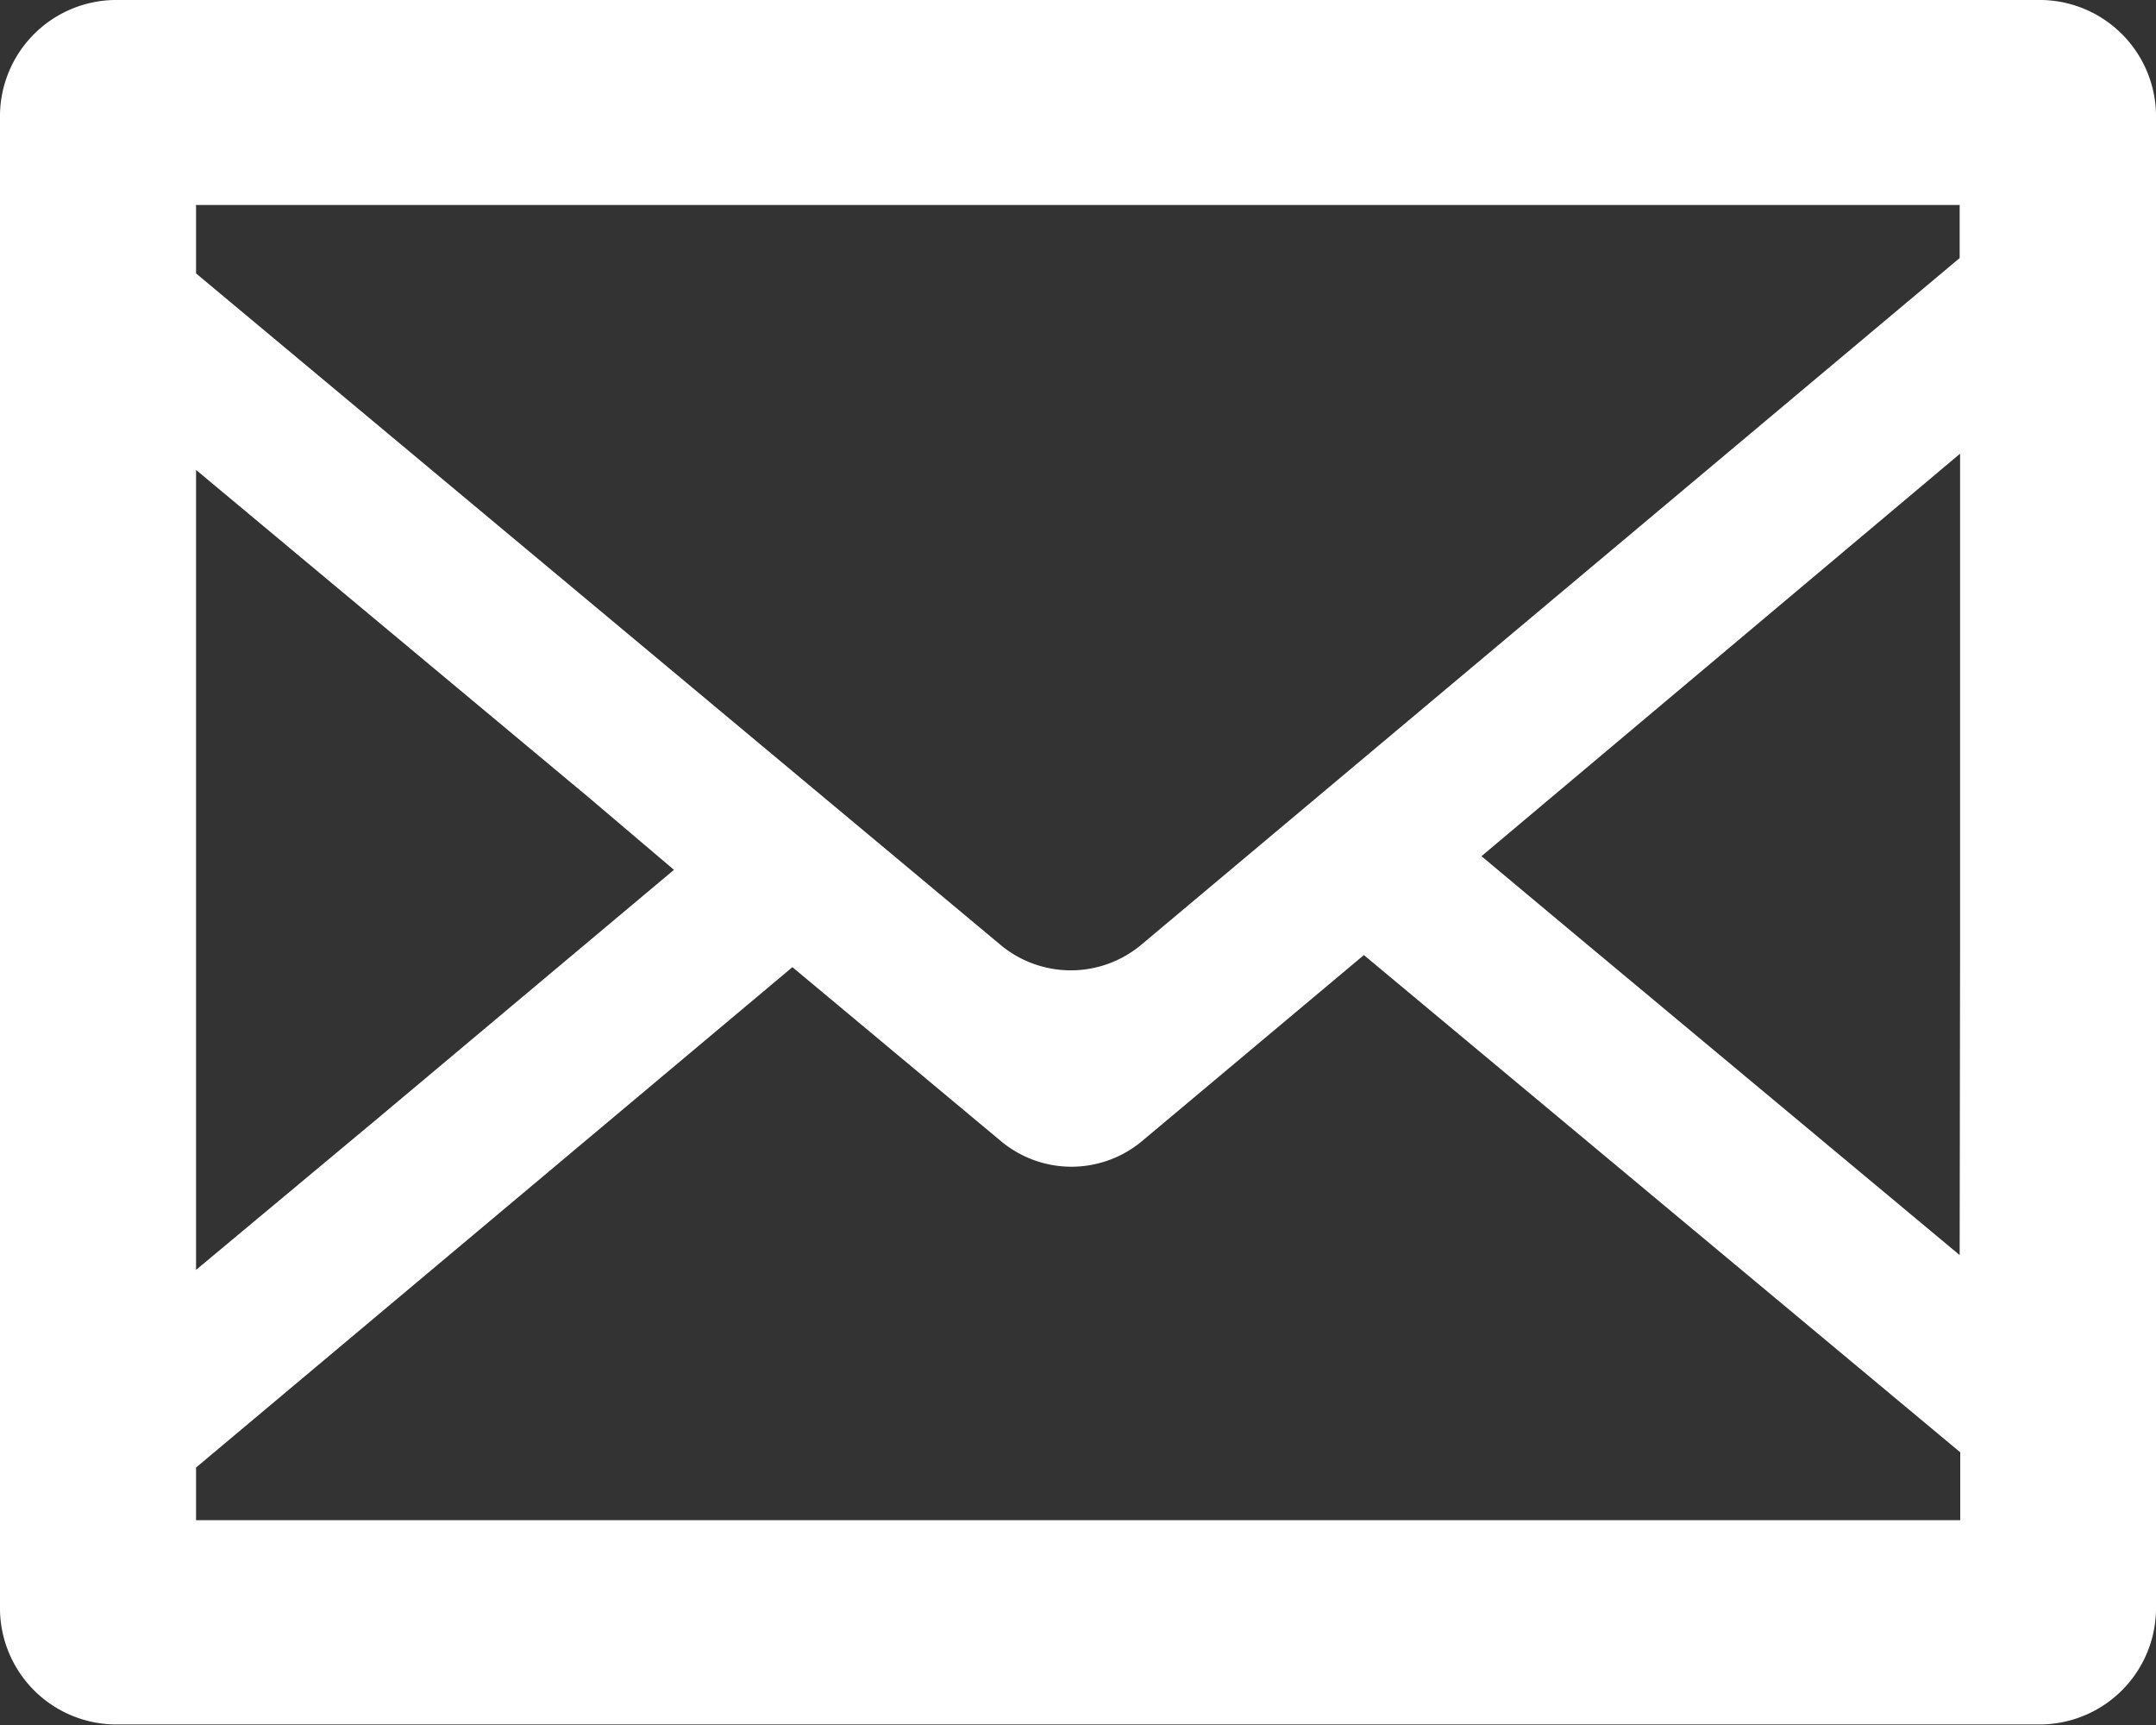 <svg xmlns="http://www.w3.org/2000/svg" width="15" height="12"><rect width="100%" height="100%" fill="#333333" stroke="none"/><g data-name="メールフリーアイコン 5"><path data-name="パス 7" d="M14.209 0H.791A.81.81 0 000 .827v10.342a.81.81 0 00.791.827h13.418a.81.81 0 00.791-.827V.827A.81.81 0 0014.209 0zM1.364 10.209l4.149-3.481L6.96 7.935a.765.765 0 00.989 0l1.54-1.291 4.149 3.459v.472H1.364zm12.27-1.478l-2.742-2.286-.585-.489 3.33-2.8v3.435zm0-7.3v.364l-5.69 4.774a.764.764 0 01-.988 0L1.364 1.902v-.476h12.272zm-8.945 4.62L2.641 7.769 1.364 8.834V3.269l2.73 2.277z" fill="#fff"/></g></svg>